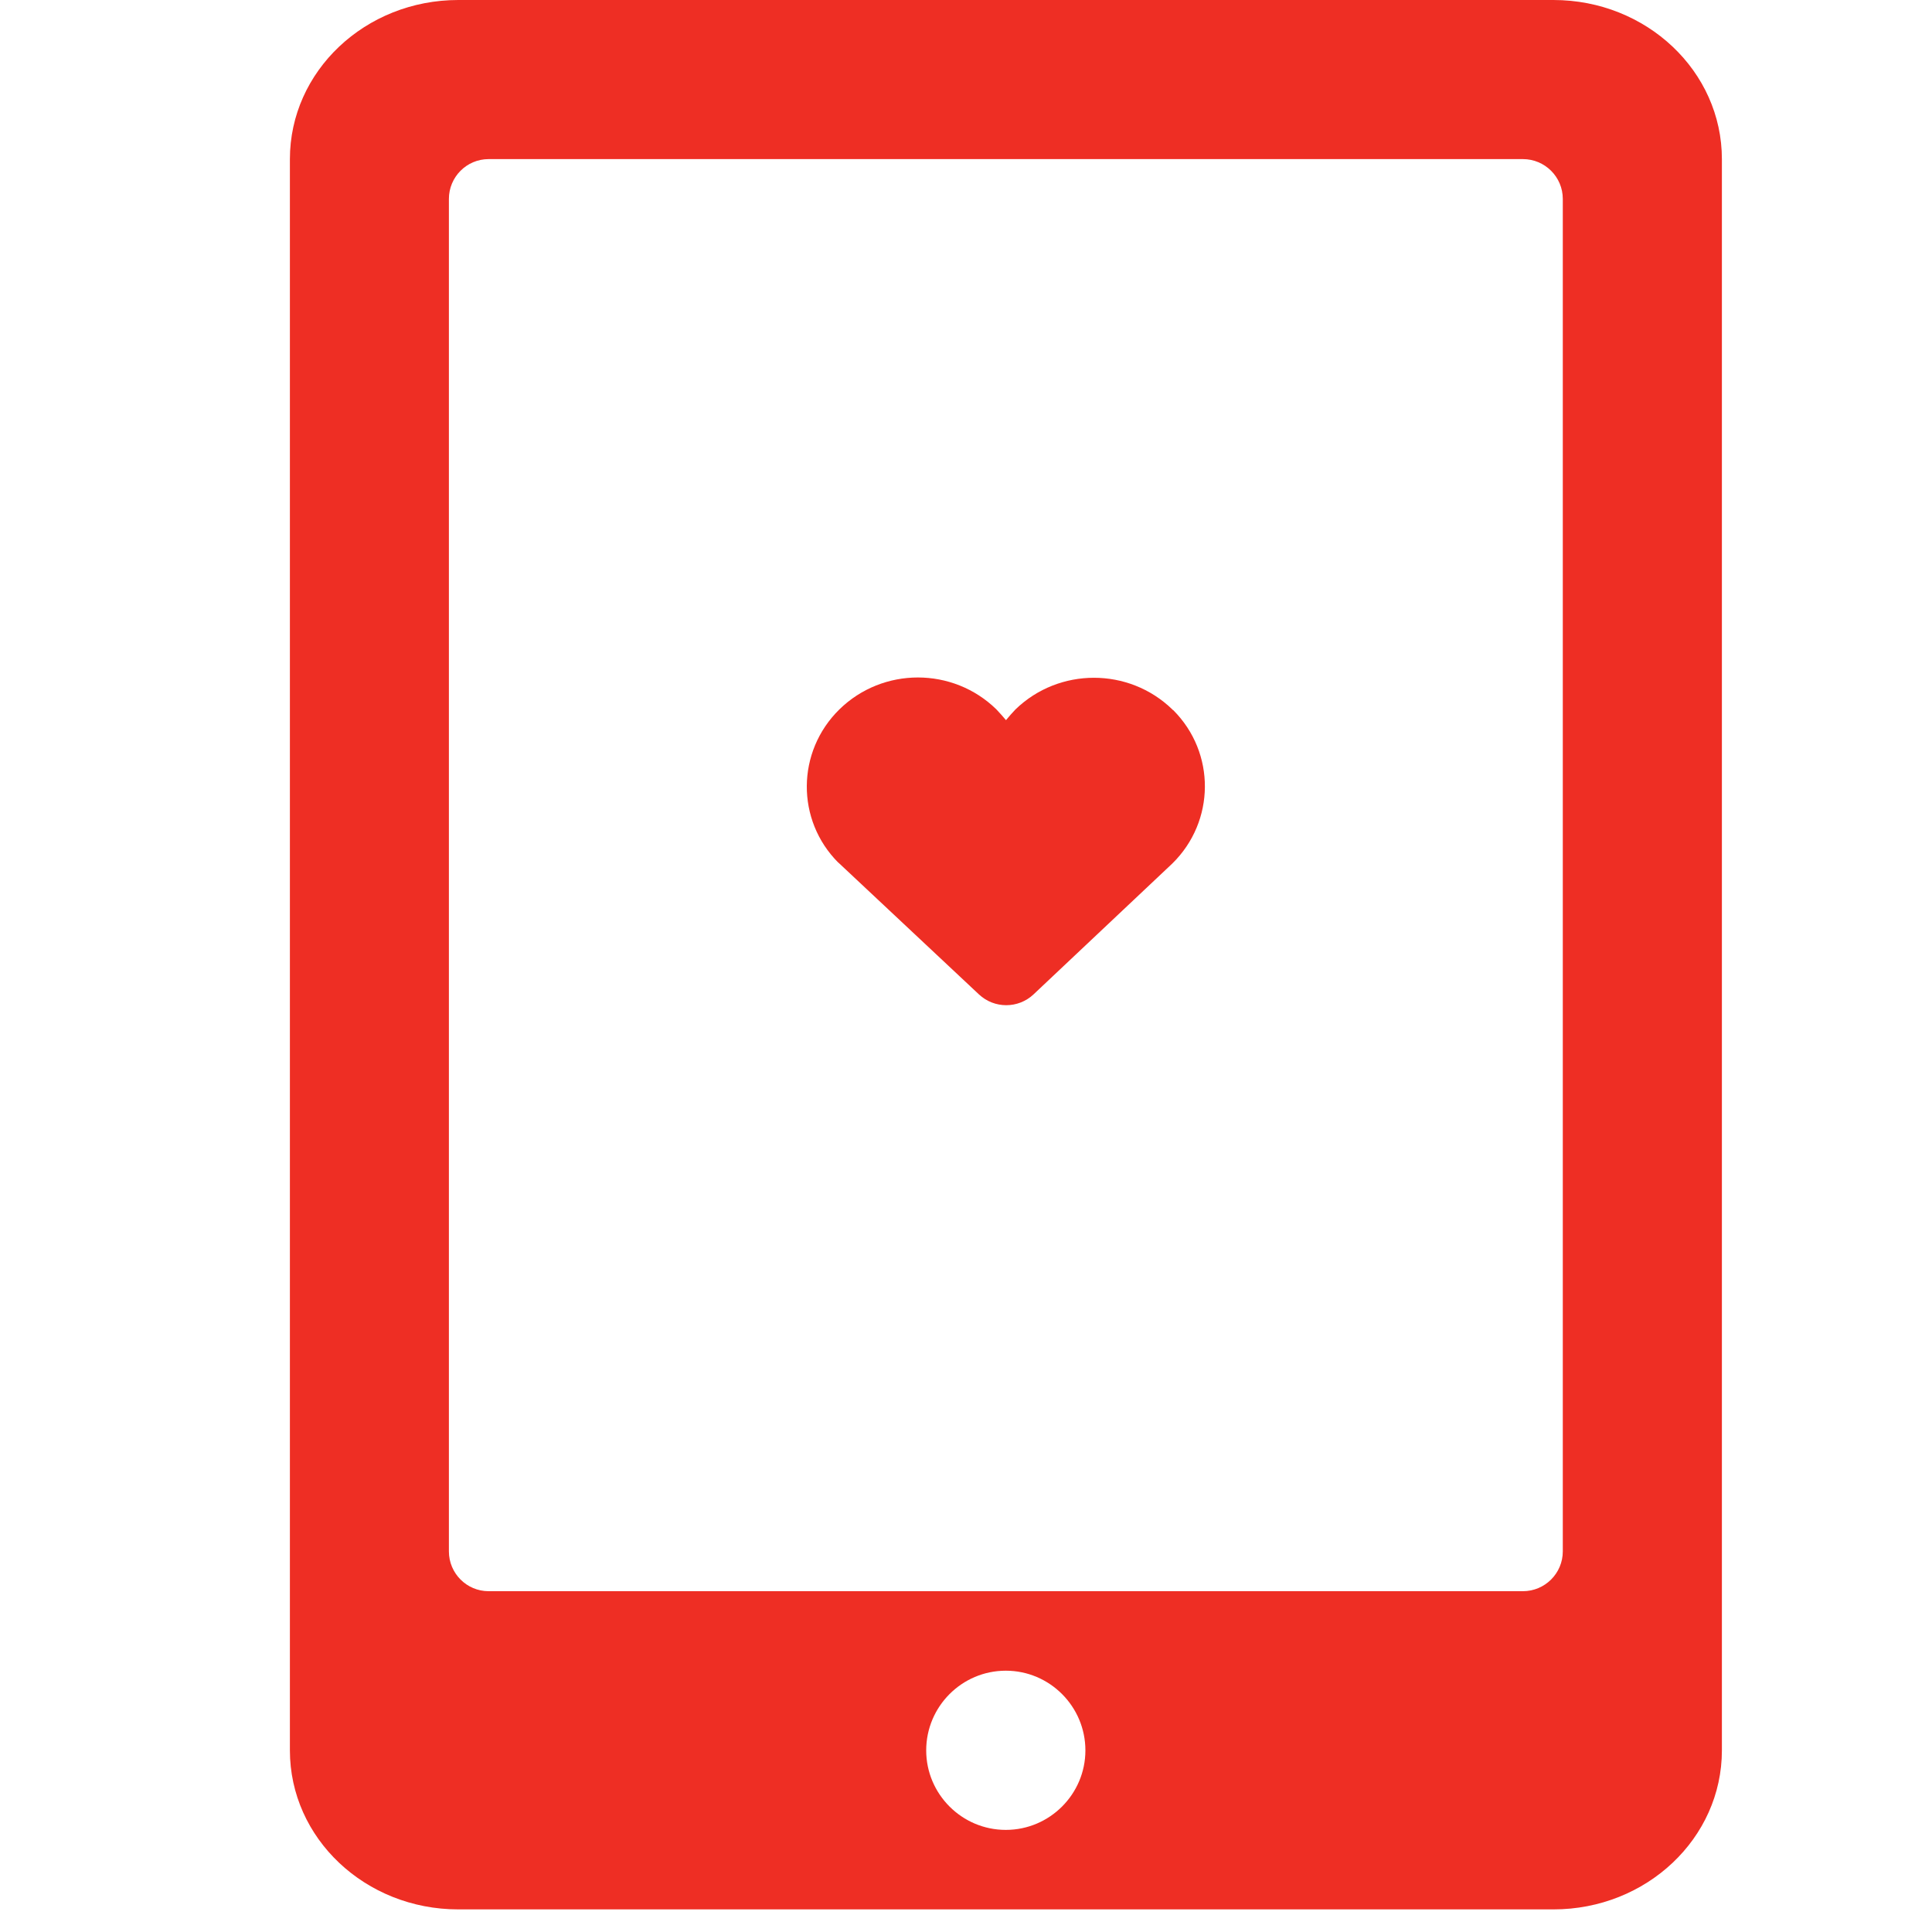 <?xml version="1.0" encoding="UTF-8"?>
<svg width="20px" height="20px" viewBox="0 0 20 20" version="1.1" xmlns="http://www.w3.org/2000/svg" xmlns:xlink="http://www.w3.org/1999/xlink">
  <title>Icon / mobile love 20px</title>
  <desc>Created with Sketch.</desc>
  <g id="Icon-/-mobile-love-20px" stroke="none" stroke-width="1" fill="none" fill-rule="evenodd">
    <g id="Group-5" transform="translate(3, 0)" fill="#EE2E24">
      <path d="M13.178,16.06 C13.178,16.287 12.993,16.472 12.765,16.472 L2.058,16.472 C1.831,16.472 1.647,16.287 1.647,16.06 L1.647,2.059 C1.647,1.832 1.831,1.647 2.058,1.647 L12.765,1.647 C12.993,1.647 13.178,1.832 13.178,2.059 L13.178,16.06 Z M7.412,18.943 C6.957,18.943 6.588,18.572 6.588,18.12 C6.588,17.666 6.957,17.295 7.412,17.295 C7.867,17.295 8.236,17.666 8.236,18.12 C8.236,18.572 7.867,18.943 7.412,18.943 L7.412,18.943 Z M13.081,0 L1.744,0 C0.781,0 0.001,0.737 0.001,1.647 L0.001,18.12 C0.001,19.03 0.781,19.766 1.744,19.766 L13.081,19.766 C14.044,19.766 14.825,19.03 14.825,18.12 L14.825,1.647 C14.825,0.737 14.044,0 13.081,0 L13.081,0 Z" id="Fill-1"></path>
      <path d="M9.136,7.344 C8.686,6.907 7.963,6.907 7.512,7.344 C7.477,7.381 7.444,7.418 7.414,7.455 C7.383,7.418 7.35,7.381 7.315,7.344 C6.865,6.903 6.139,6.903 5.689,7.344 C5.244,7.781 5.239,8.49 5.678,8.93 C5.681,8.93 5.685,8.935 5.689,8.939 L7.134,10.294 C7.293,10.443 7.54,10.443 7.699,10.294 L9.136,8.939 C9.581,8.502 9.586,7.793 9.146,7.352 C9.143,7.352 9.139,7.348 9.136,7.344" id="Fill-3"></path>
    </g>
  </g>
</svg>